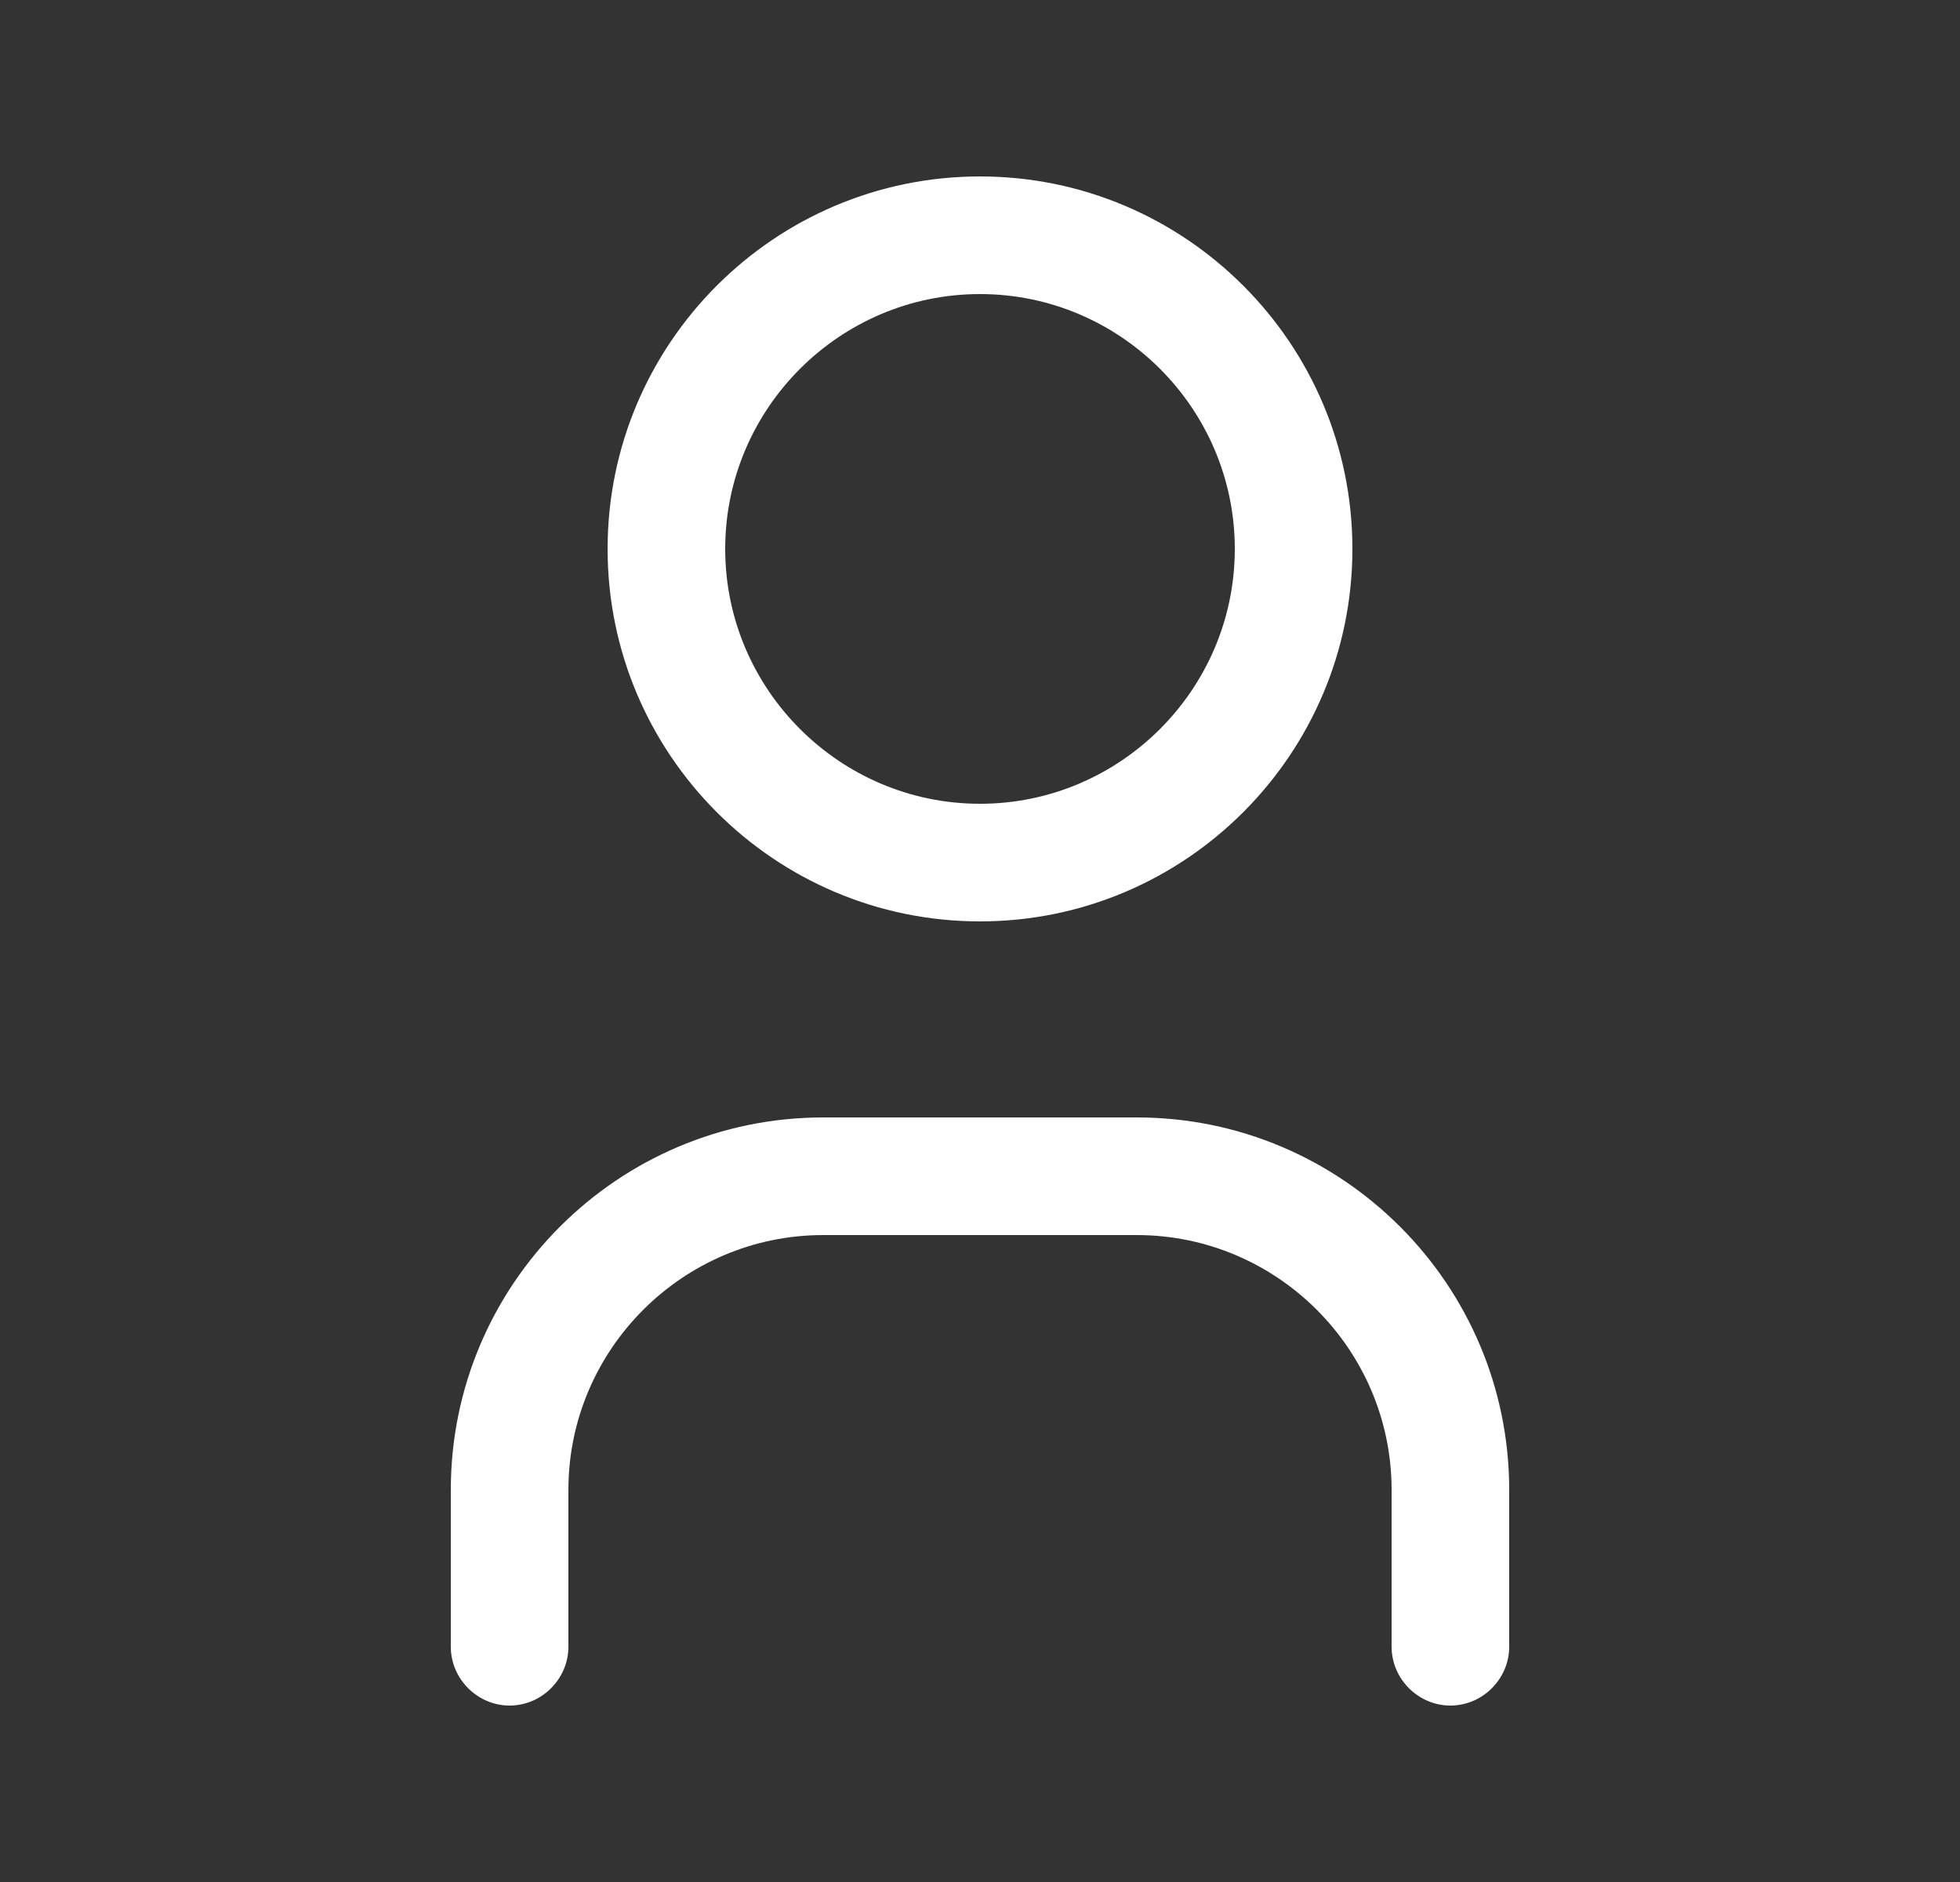 <svg width="25" height="24" viewBox="0 0 25 24" fill="none" xmlns="http://www.w3.org/2000/svg">
<rect x="0" y="0" width="25" height="24" fill="#333333" stroke="none"/>
<path d="M12.5 11.75C15.12 11.75 17.25 9.62 17.25 7C17.25 4.38 15.12 2.25 12.5 2.25C9.88 2.25 7.75 4.38 7.75 7C7.75 9.62 9.88 11.75 12.5 11.75ZM12.5 3.75C14.29 3.75 15.75 5.21 15.75 7C15.75 8.79 14.29 10.25 12.5 10.25C10.71 10.25 9.25 8.79 9.25 7C9.25 5.21 10.71 3.75 12.5 3.75ZM14.5 14.25H10.5C7.88 14.25 5.75 16.38 5.75 19V21C5.75 21.41 6.09 21.75 6.5 21.75C6.91 21.75 7.25 21.41 7.25 21V19C7.25 17.21 8.71 15.75 10.5 15.75H14.5C16.29 15.75 17.75 17.21 17.75 19V21C17.75 21.41 18.09 21.75 18.5 21.75C18.91 21.75 19.25 21.41 19.25 21V19C19.25 16.38 17.12 14.25 14.5 14.25Z" fill="white"/>
</svg>
